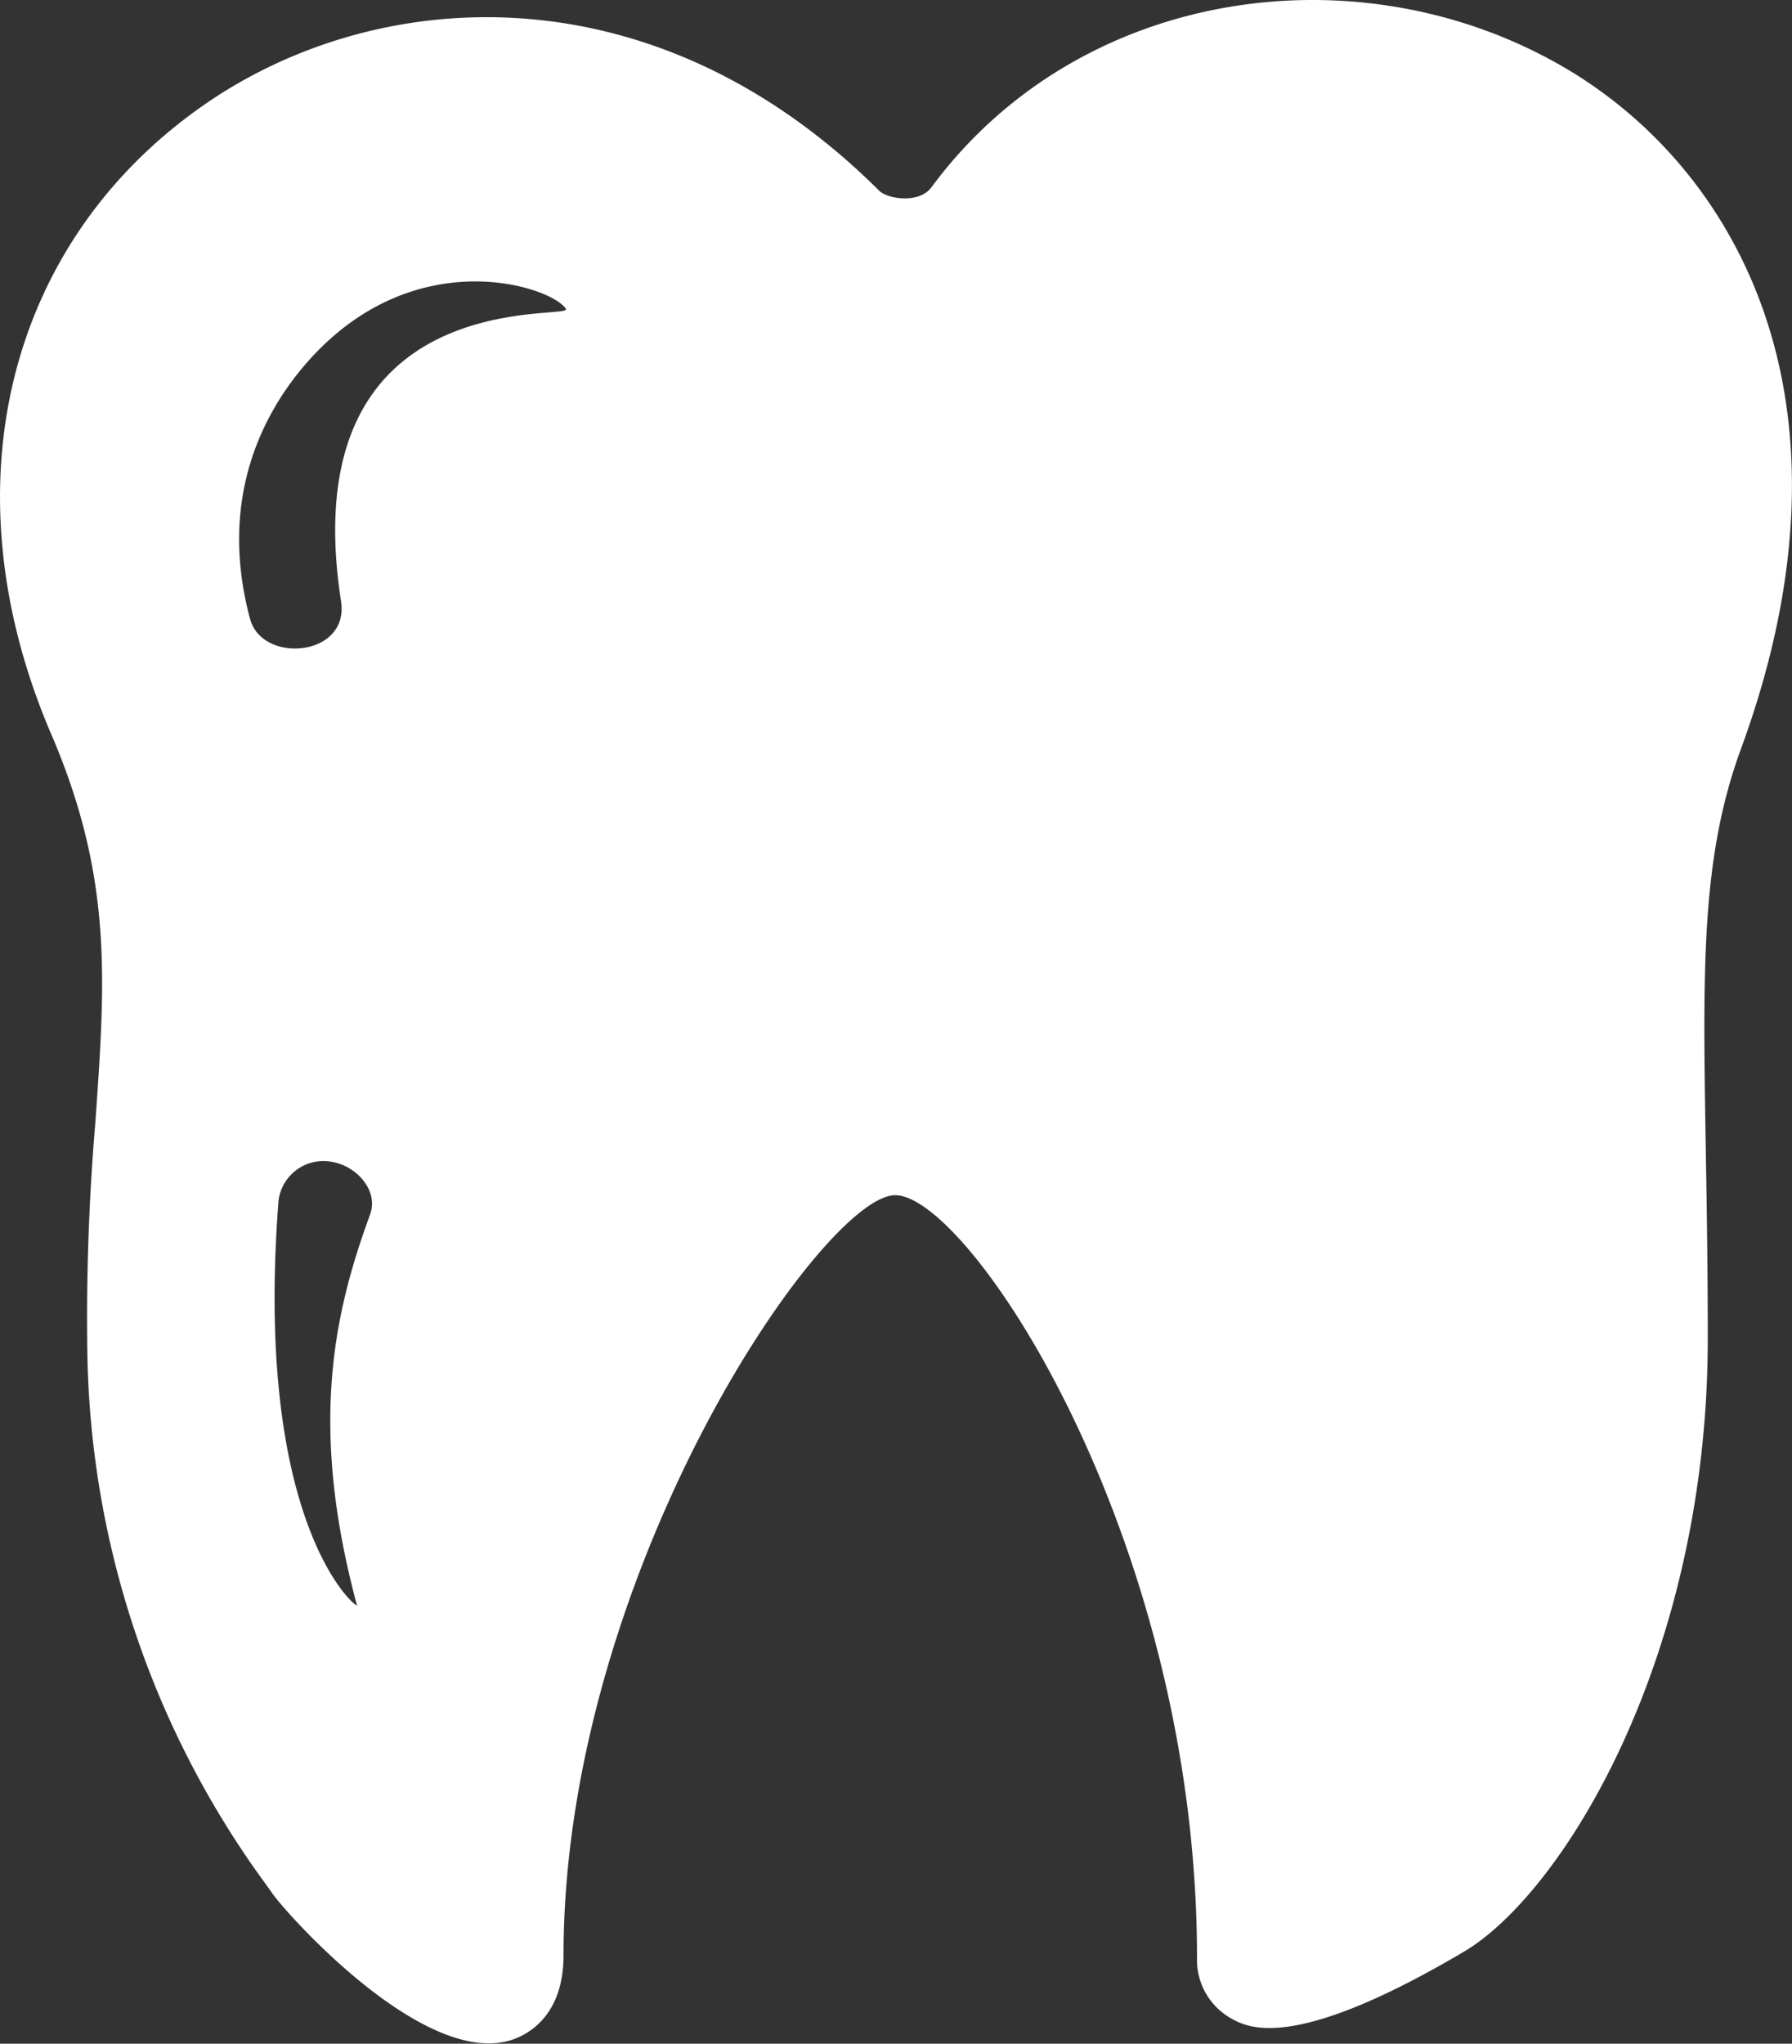 <svg id="Layer_1" data-name="Layer 1" xmlns="http://www.w3.org/2000/svg" viewBox="0 0 153.18 174.6"><rect x="0" y="0" width="153.18" height="174.6" fill="#333333" stroke="none"/><defs><style>.cls-1{fill:#fff;}</style></defs><title>0</title><path class="cls-1" d="M133.81,5.82h0C116.33-4.45,92.31-1.17,79.62,16c-1.06,1.44-3.8,1-4.49.27C55.91-2.83,32.49-1.27,17.79,8.72.59,20.43-4.68,41.62,4.37,62.7,9.65,75,9,83.7,8.16,95.79a197.92,197.92,0,0,0-.69,19.92A78.8,78.8,0,0,0,22.74,161l.57.8c1,1.45,11,12.77,18.47,12.77a6.4,6.4,0,0,0,1.91-.28c1.35-.42,4.48-2,4.48-7.23,0-32.71,22.19-64.95,28.35-64.95,6.32,0,25.8,29.31,25.8,65.14a5.73,5.73,0,0,0,2.85,5.15c1.46.83,5.31,3,20-5.68,8.39-5,20.81-25.06,20.81-52.38,0-6.07-.09-11.42-.17-16.14-.26-15.51-.41-24.88,3-34.2C159.8,34.08,148.27,14.33,133.81,5.82ZM31.63,103.77c-3.14,8.57-5.21,18.14-1.12,33.37.11.39-8.87-6.65-6.7-34.58a3.87,3.87,0,0,1,4.51-3.31C30.48,99.59,32.39,101.72,31.63,103.77ZM29.15,51.36c.74,4.77-6.73,5.38-7.77,1.53-2.83-10.5,1.31-17.81,4.73-21.77,9.22-10.67,21.13-6.61,22.26-4.73C49,27.42,24.92,23.92,29.15,51.36Z"/></svg>